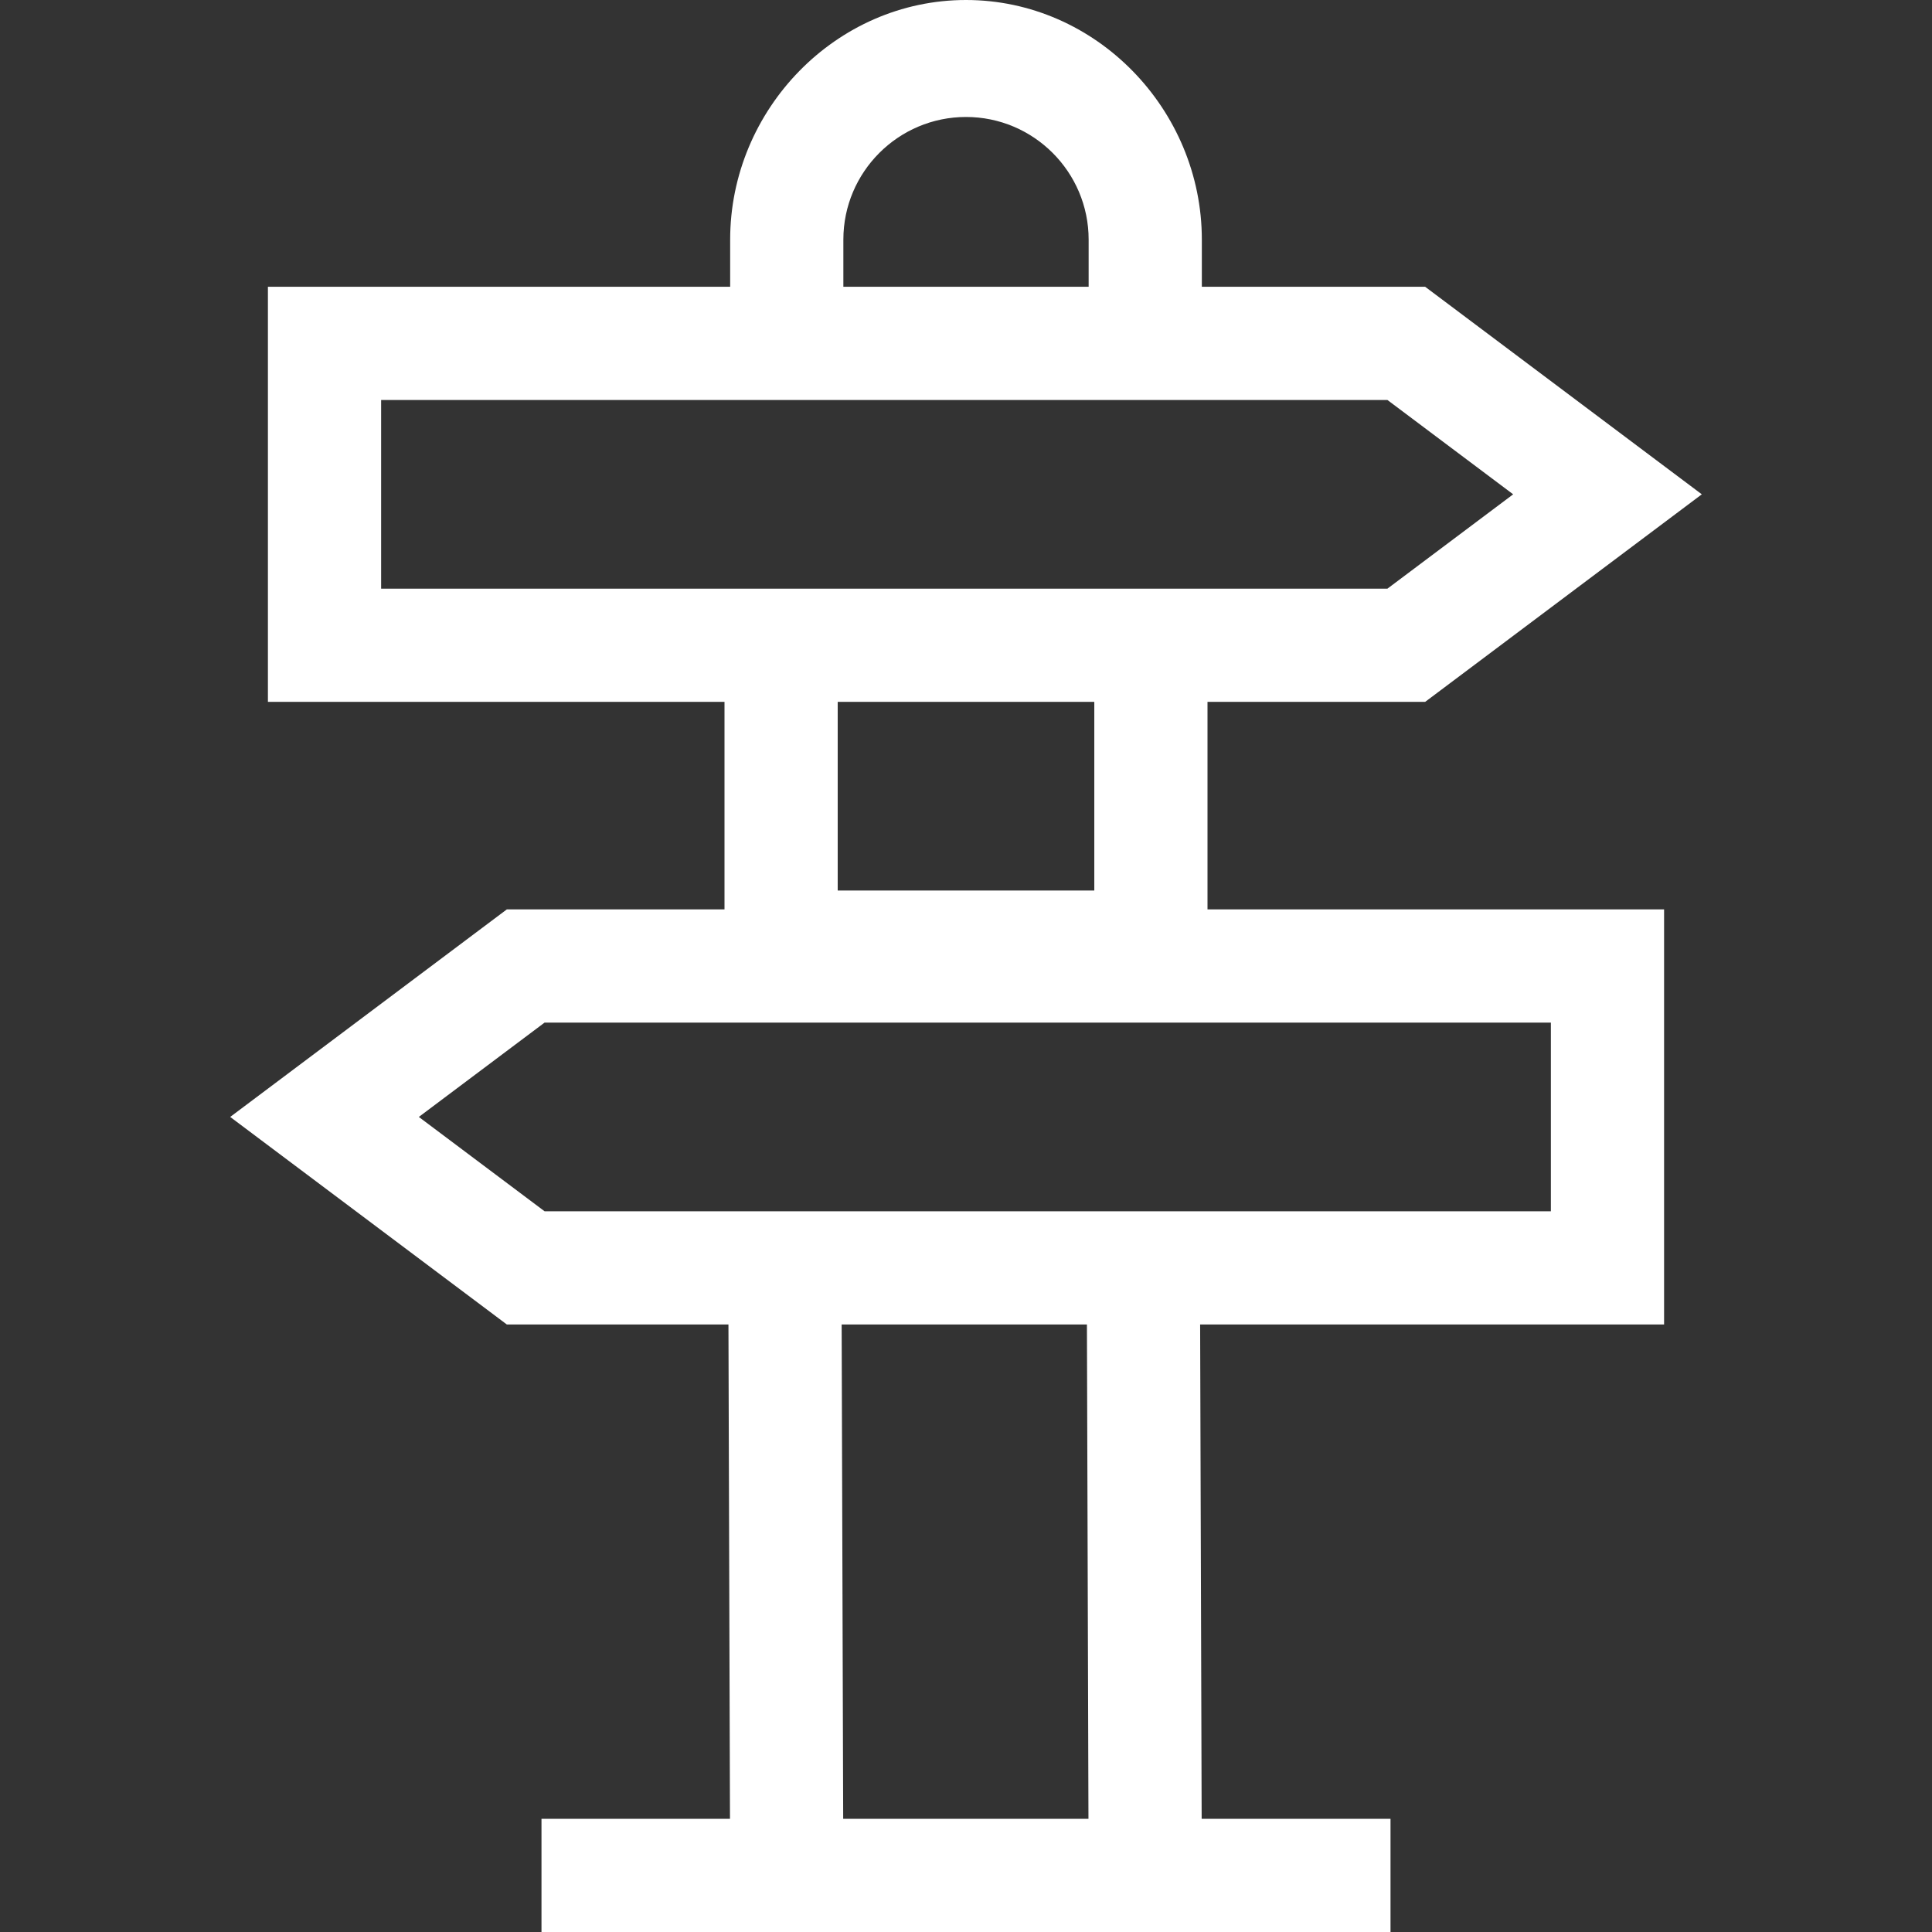 <?xml version="1.0"?>
<svg xmlns="http://www.w3.org/2000/svg" id="Capa_1" enable-background="new 0 0 512 512" height="512px" viewBox="0 0 512 512" width="512px"><rect x="0" y="0" width="512" height="512" fill="#333333" stroke="none"/><g><path d="m320 186h57.684l73.312-55-73.312-55h-59.184v-12.5c0-34.462-28.038-63.5-62.5-63.5s-62.5 29.038-62.5 63.5v12.5h-122.5v110h121v55h-57.684l-73.312 55 73.312 55h58.73l.406 131h-49.952v30h225v-30h-50.047l-.406-131h122.953v-110h-121zm-96.5-122.5c0-17.92 14.58-32.5 32.5-32.5s32.5 14.58 32.5 32.5v12.5h-65zm-122.5 92.5v-50h266.682l33.323 25-33.323 25zm189 30v50h-68v-50zm-1.547 296h-65l-.406-131h65zm122.547-161h-266.682l-33.323-25 33.323-25h266.682z" fill="#FFFFFF"/></g></svg>
